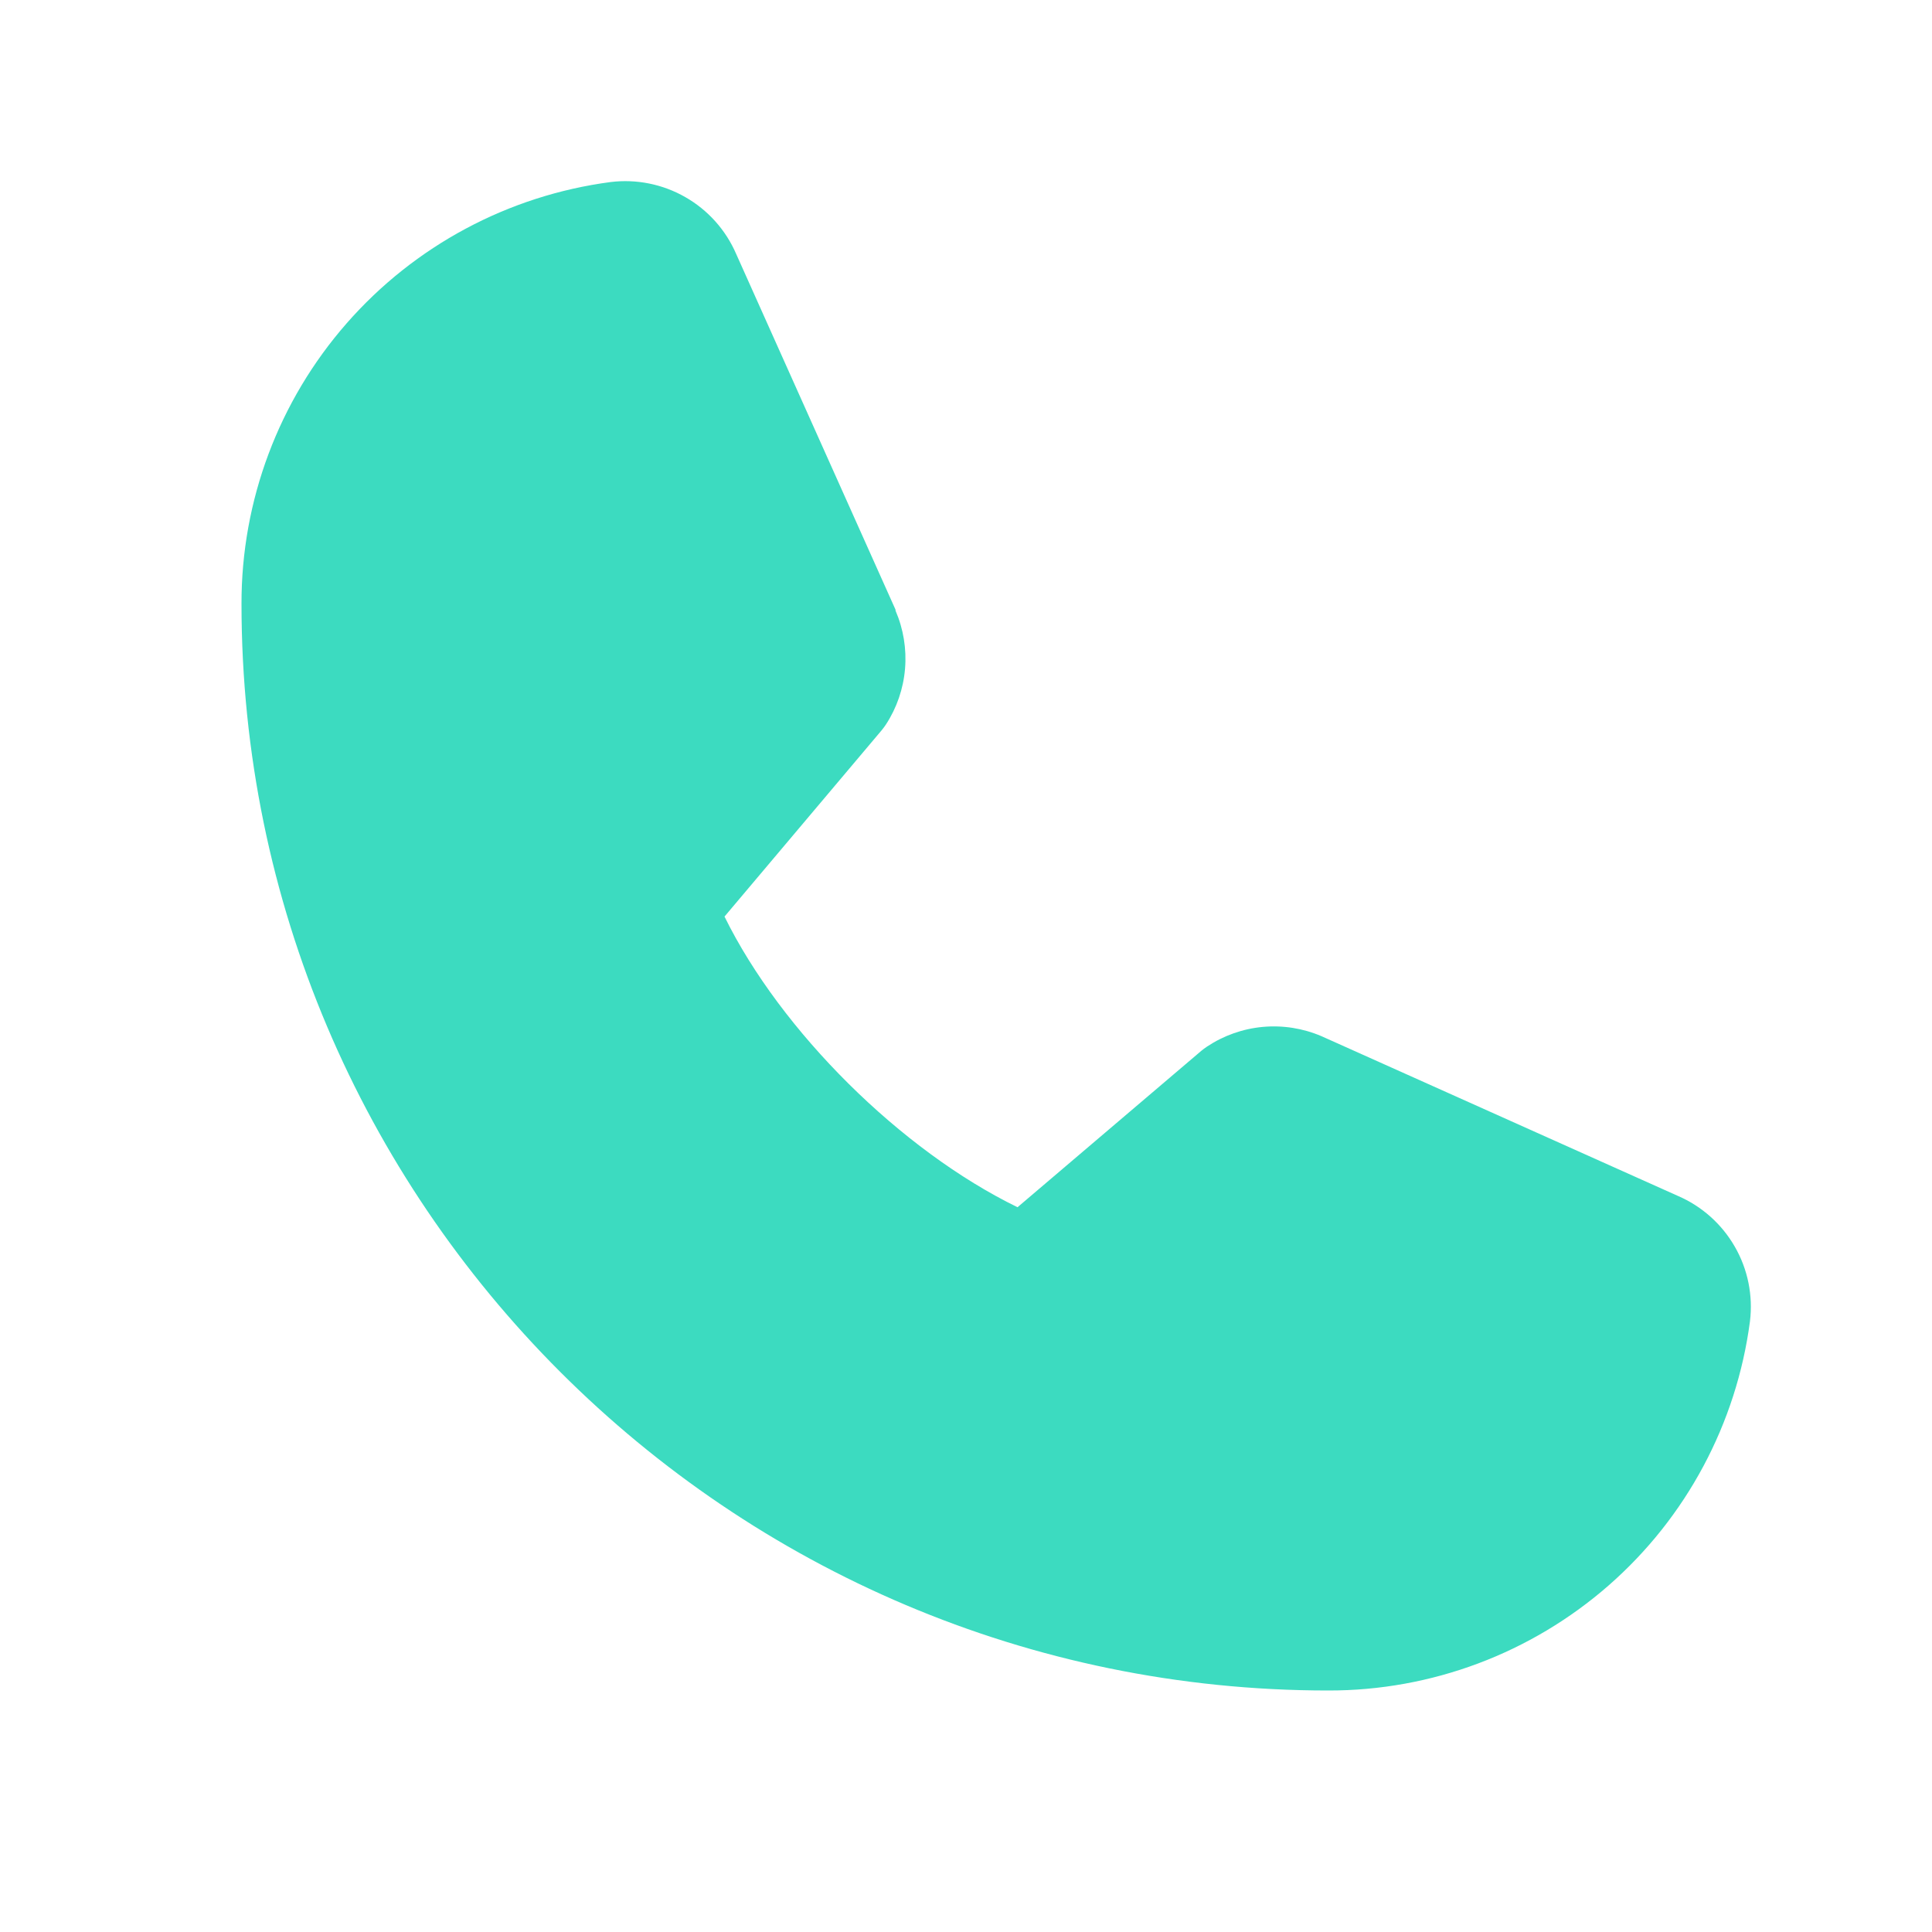 <svg width="36" height="36" viewBox="0 0 36 36" fill="none" xmlns="http://www.w3.org/2000/svg">
<path d="M32.608 24.621C32.357 26.526 31.422 28.275 29.976 29.541C28.529 30.807 26.672 31.504 24.75 31.5C13.584 31.5 4.5 22.416 4.5 11.25C4.497 9.328 5.193 7.471 6.459 6.025C7.725 4.579 9.474 3.643 11.379 3.392C11.861 3.333 12.349 3.432 12.77 3.673C13.192 3.914 13.524 4.285 13.717 4.731L16.687 11.361V11.378C16.834 11.719 16.895 12.091 16.864 12.462C16.833 12.832 16.711 13.189 16.508 13.5C16.483 13.538 16.456 13.573 16.428 13.608L13.5 17.079C14.553 19.219 16.792 21.439 18.96 22.495L22.383 19.582C22.417 19.554 22.452 19.528 22.489 19.503C22.8 19.296 23.158 19.169 23.53 19.135C23.903 19.101 24.278 19.16 24.622 19.307L24.64 19.315L31.265 22.284C31.711 22.476 32.083 22.808 32.325 23.229C32.568 23.65 32.667 24.139 32.608 24.621Z" fill="#3CDBC0"/>
</svg>
